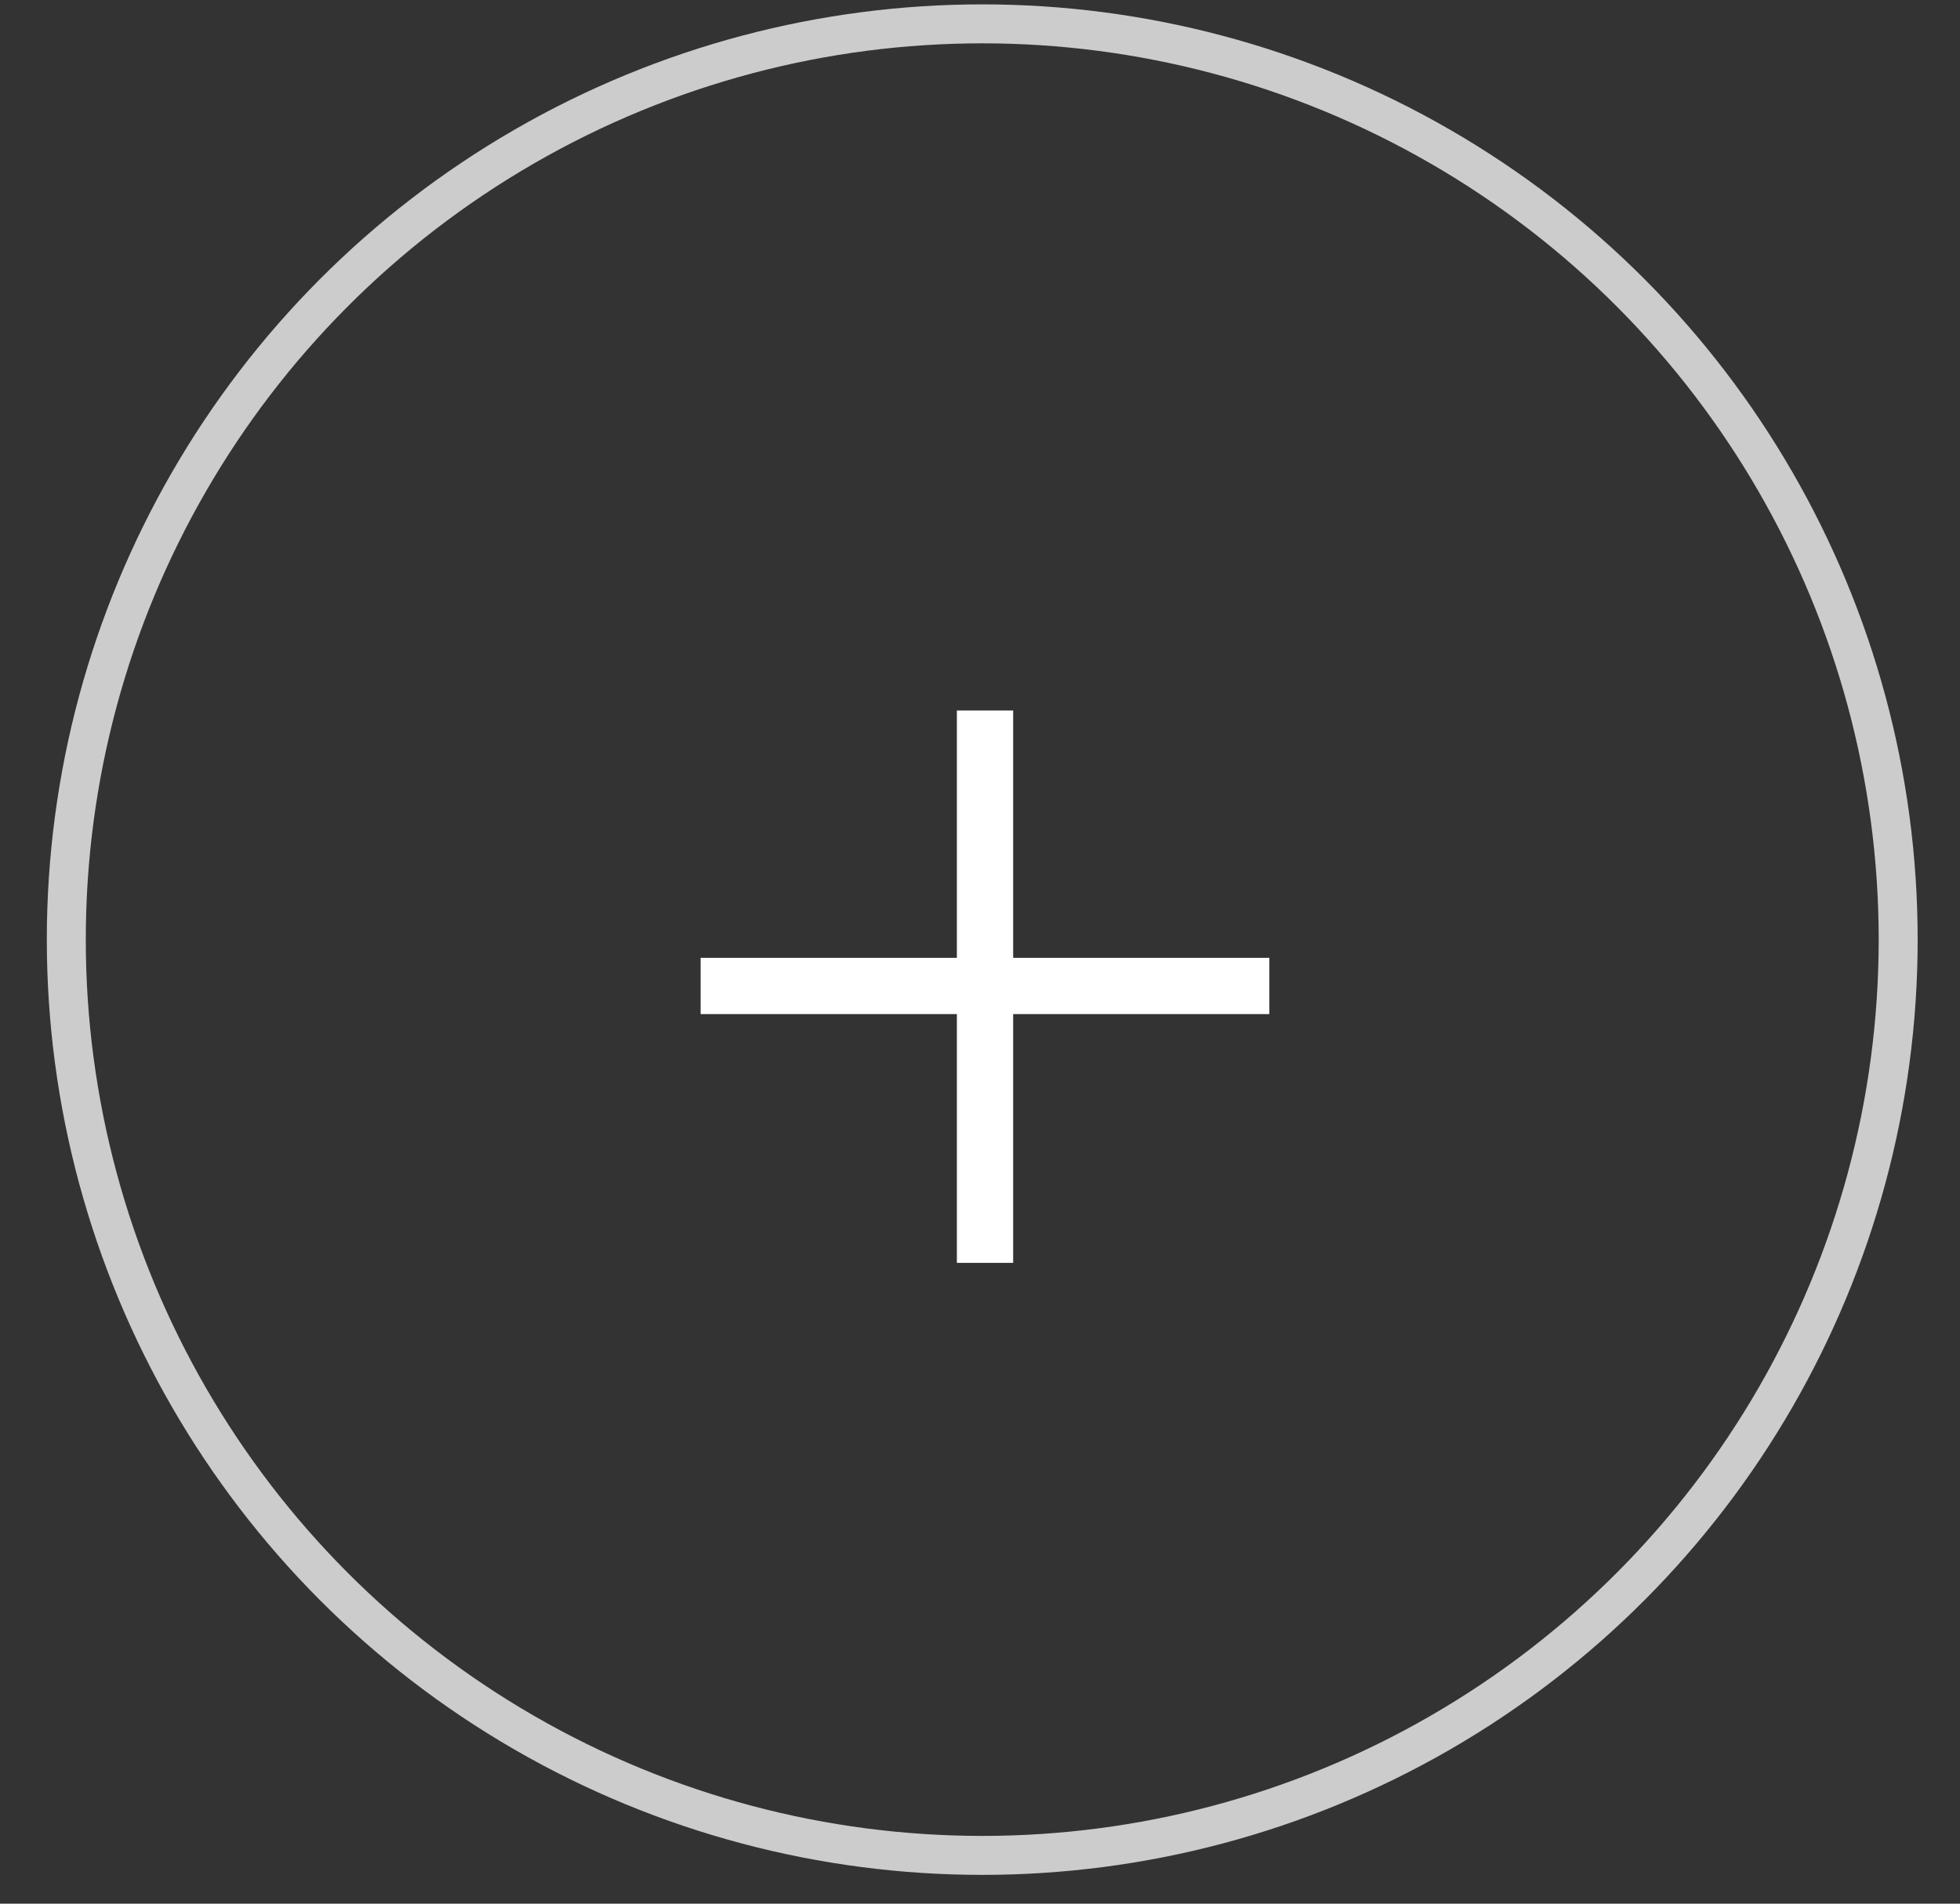 <?xml version="1.0" encoding="UTF-8"?> <svg xmlns="http://www.w3.org/2000/svg" width="35" height="34" viewBox="0 0 35 34" fill="none"><rect x="0" y="0" width="35" height="34" fill="#333333" stroke="none"/><circle cx="17.54" cy="16.782" r="16.356" stroke="white" stroke-opacity="0.75" stroke-width="0.696"></circle><path d="M17.087 22.555V18.112H12.511V17.107H17.087V12.69H18.092V17.107H22.667V18.112H18.092V22.555H17.087Z" fill="white"></path></svg> 